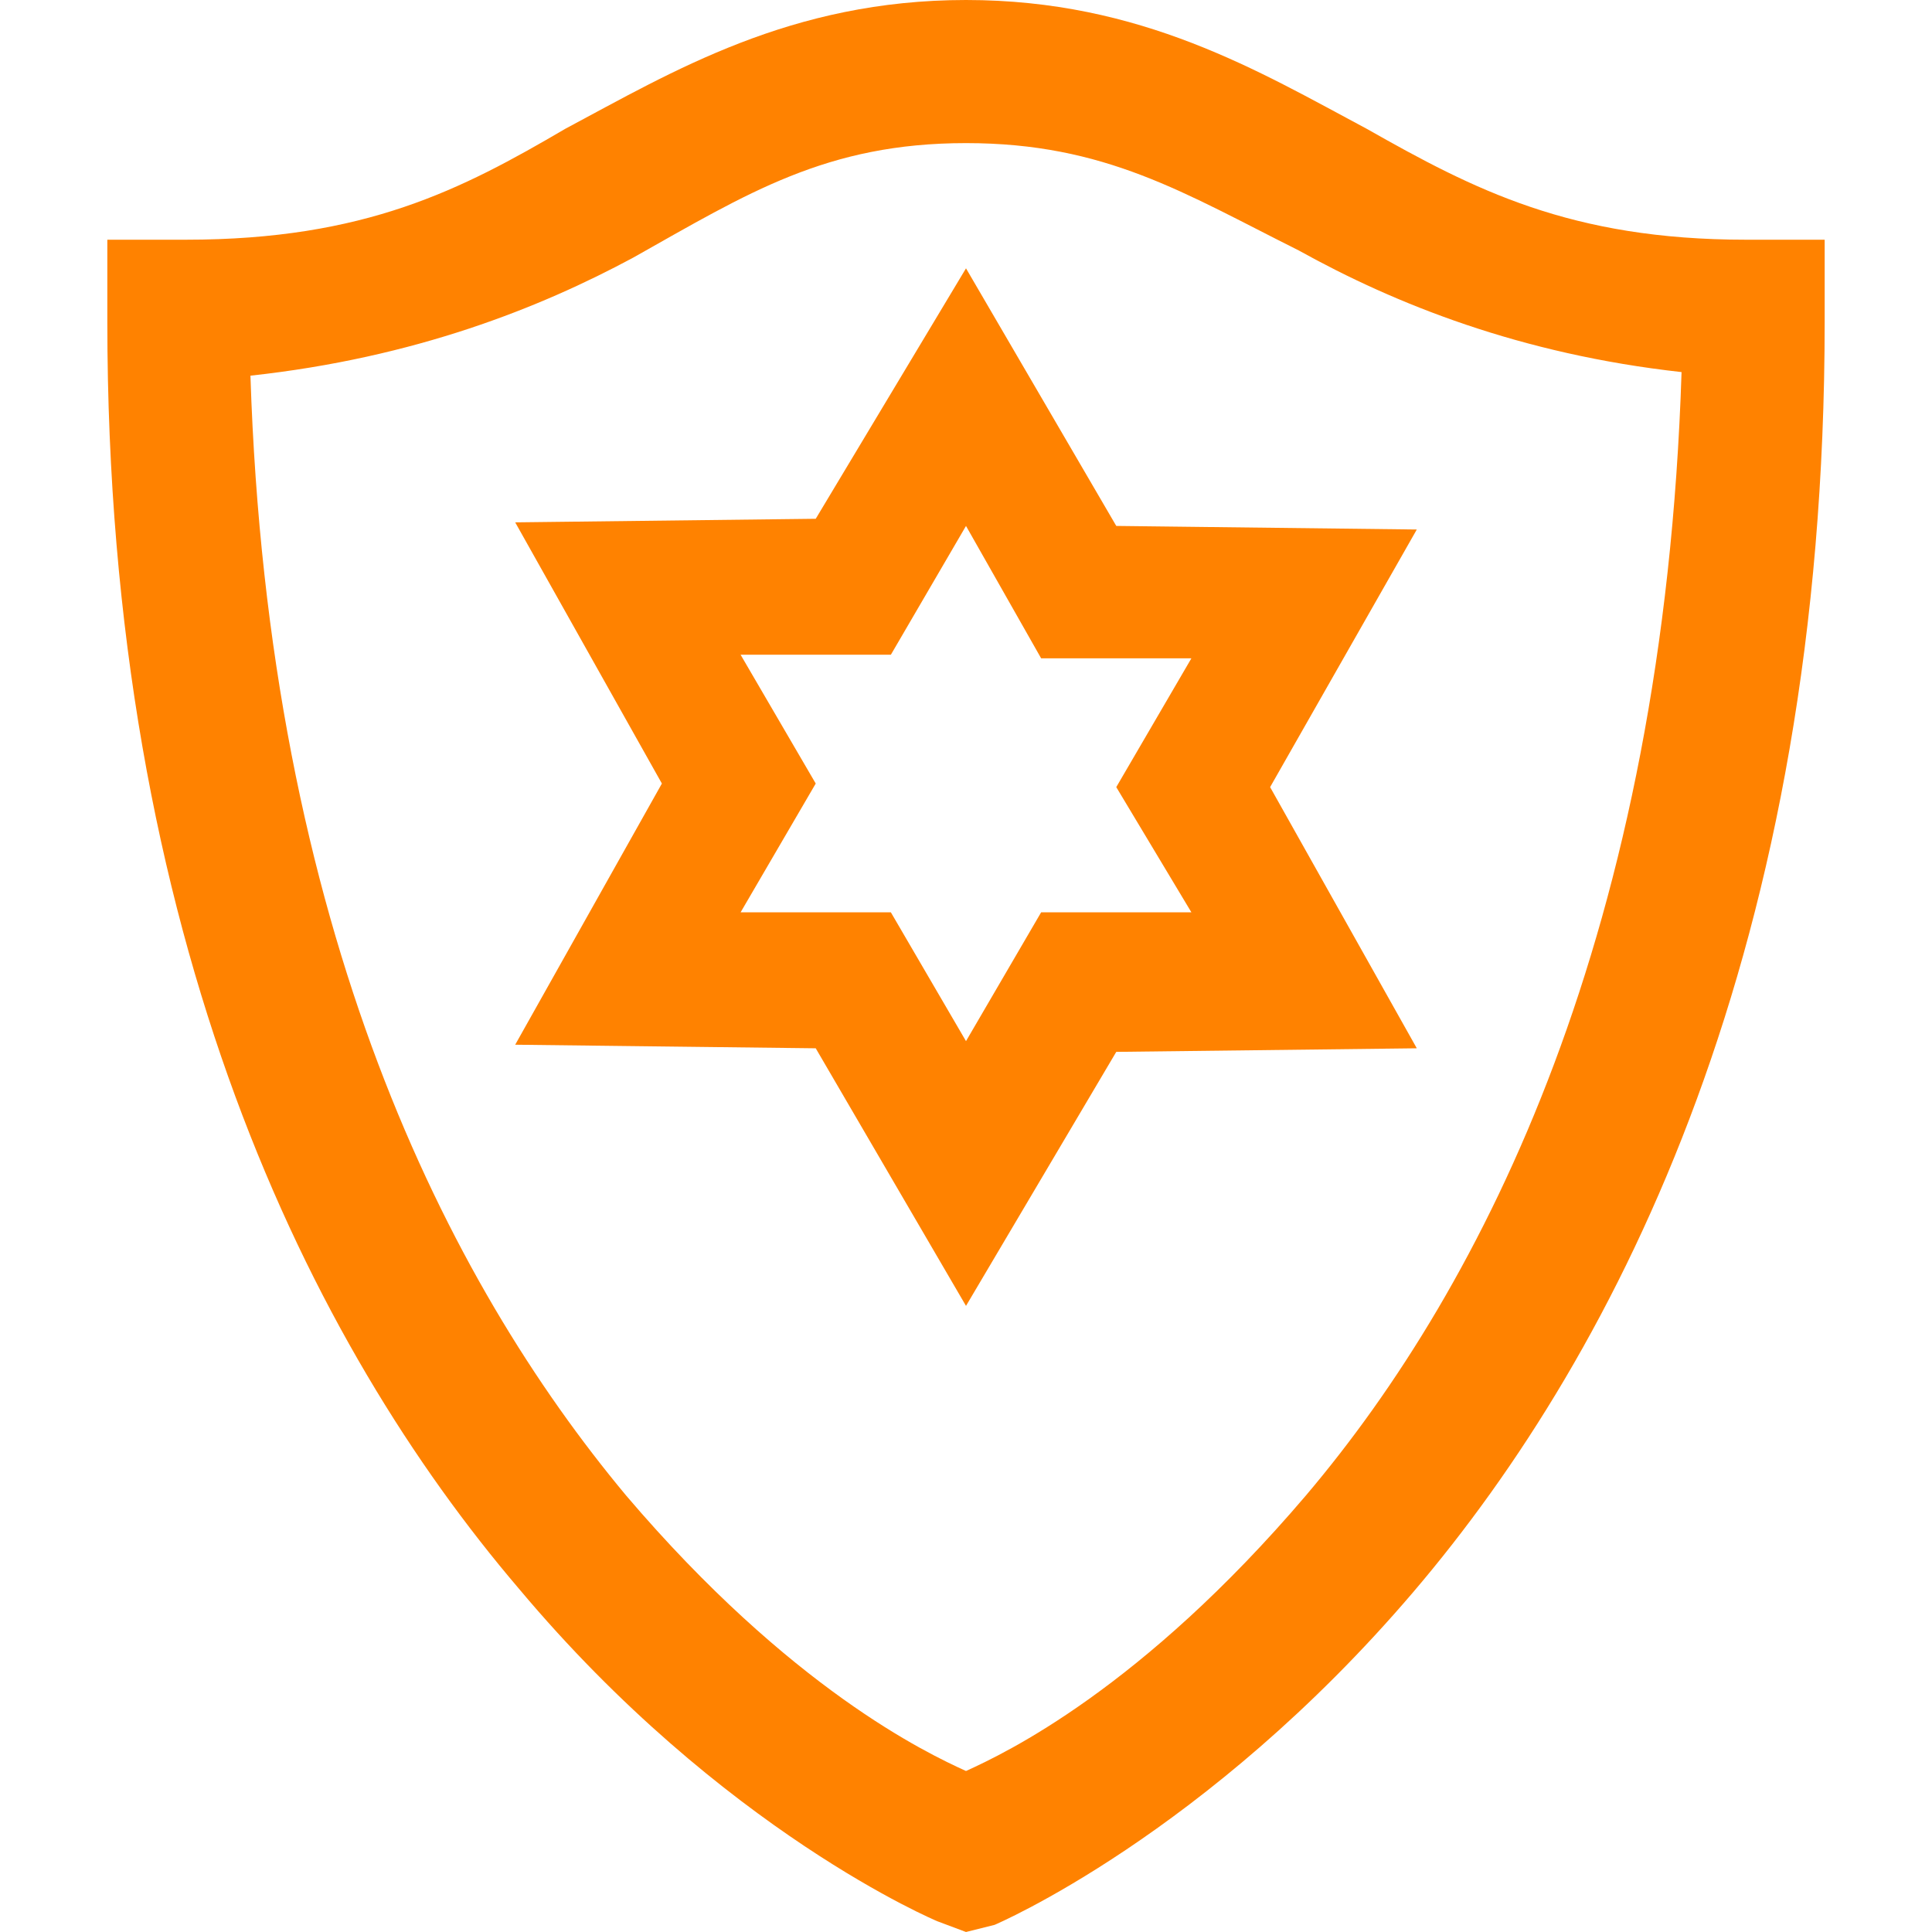 <?xml version="1.0" encoding="utf-8"?>
<!-- Generator: Adobe Illustrator 24.2.1, SVG Export Plug-In . SVG Version: 6.00 Build 0)  -->
<svg version="1.1" id="Layer_1" xmlns="http://www.w3.org/2000/svg" xmlns:xlink="http://www.w3.org/1999/xlink" x="0px" y="0px"
	 viewBox="0 0 54 54" style="enable-background:new 0 0 54 54;" xml:space="preserve">
<style type="text/css">
	.st0{fill:#FF8200;}
</style>
<path class="st0" d="M27,0c4.9,0,8.2,2,11.2,3.6c3,1.7,5.7,3.1,10.6,3.1l0,0H51V9c0,17.4-5.7,28.7-11.5,35.5
	c-5.8,6.8-11.7,9.3-11.7,9.3l0,0L27,54l-0.8-0.3c0,0-6-2.5-11.7-9.3C8.7,37.6,3,26.3,3,9l0,0V6.7h2.2c5,0,7.7-1.4,10.6-3.1
	C18.8,2,22.1,0,27,0L27,0z M27,4c-3.9,0-6.1,1.4-9.3,3.2C15.1,8.6,11.6,10,7,10.5C7.5,26,12.5,35.8,17.5,41.8
	c4.6,5.4,8.4,7.2,9.5,7.7c1.1-0.5,4.9-2.3,9.5-7.7c5-5.9,10-15.8,10.5-31.4c-4.5-0.5-8-1.9-10.7-3.4C33.1,5.4,30.9,4,27,4L27,4z
	 M27,7.5l4.2,7.2l8.4,0.1L35.5,22l4.1,7.3l-8.4,0.1L27,36.5l-4.2-7.2l-8.4-0.1l4.1-7.3l-4.1-7.3l8.4-0.1L27,7.5L27,7.5z M27,14.7
	l-2.1,3.6l-4.2,0l2.1,3.6l-2.1,3.6l4.2,0l2.1,3.6l2.1-3.6l4.2,0L31.2,22l2.1-3.6l-4.2,0L27,14.7L27,14.7z"/>
</svg>
